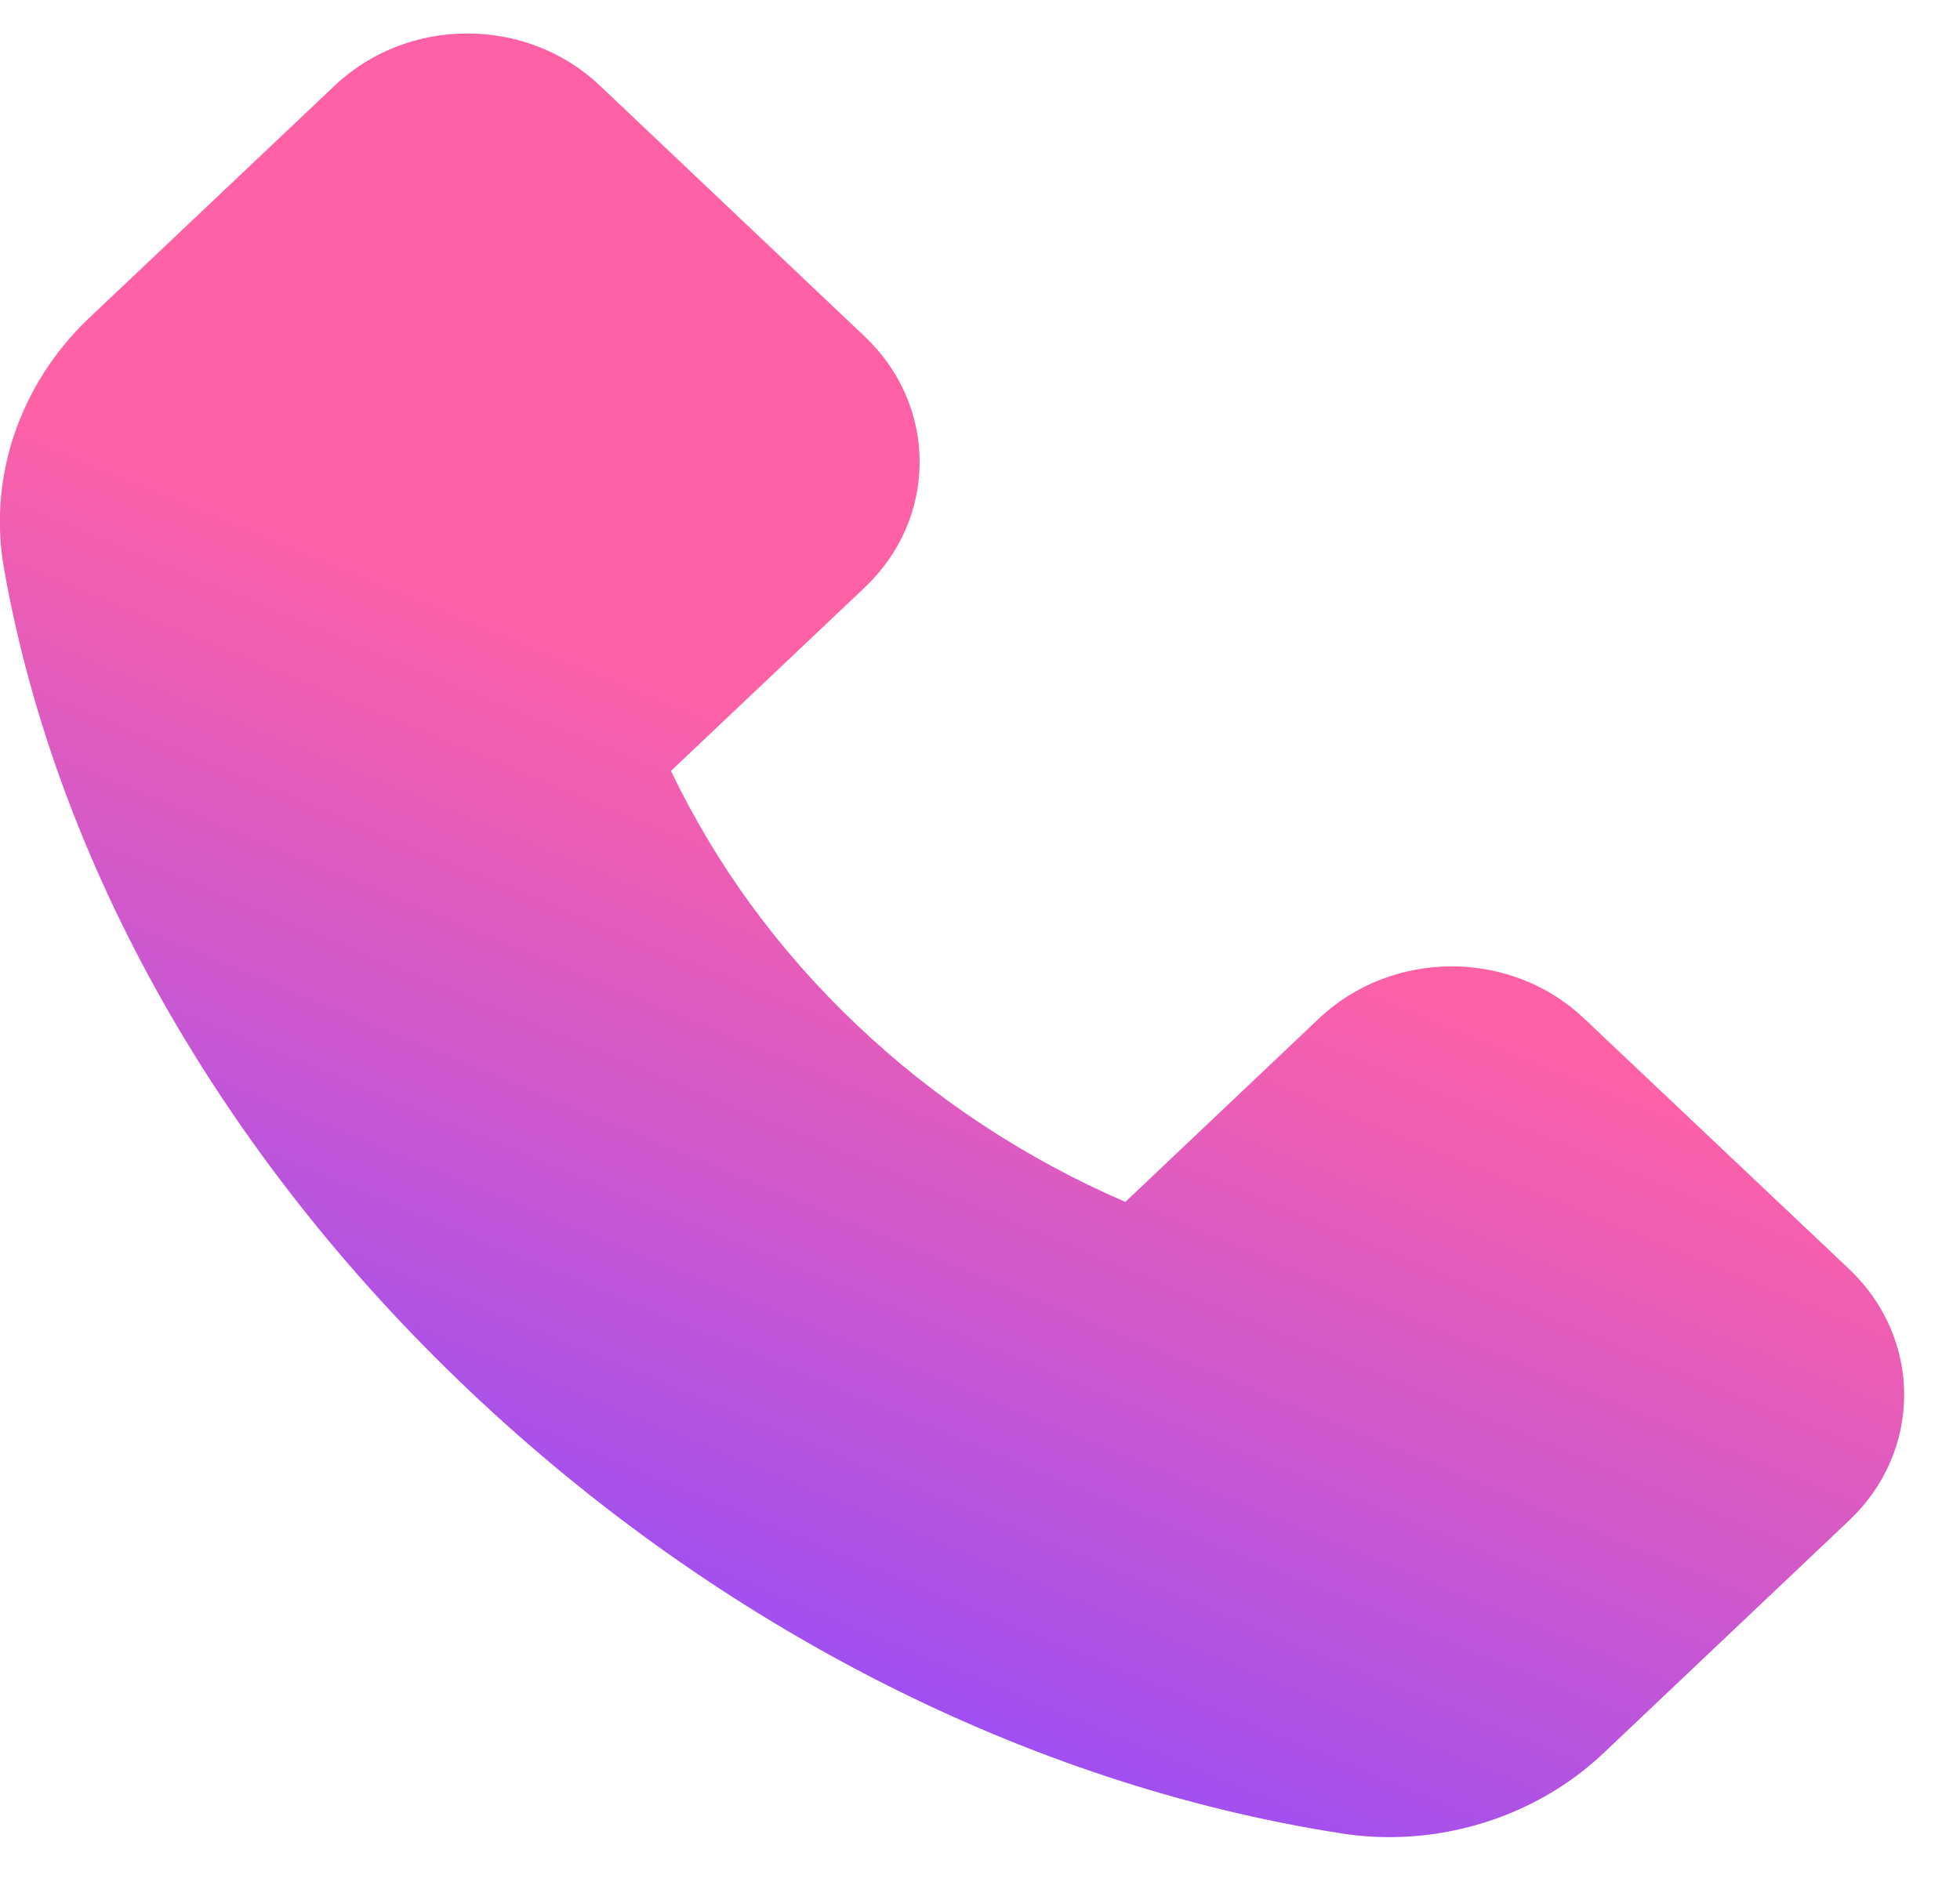 <svg width="24" height="23" viewBox="0 0 24 23" fill="none" xmlns="http://www.w3.org/2000/svg">
<path d="M1.085 3.901L4.099 1.048C4.312 0.846 4.564 0.685 4.843 0.576C5.121 0.466 5.419 0.41 5.72 0.41C6.335 0.41 6.912 0.638 7.345 1.048L10.588 4.121C10.801 4.322 10.971 4.561 11.086 4.825C11.202 5.089 11.261 5.371 11.261 5.657C11.261 6.239 11.021 6.785 10.588 7.196L8.216 9.442C8.771 10.601 9.543 11.656 10.494 12.555C11.443 13.458 12.556 14.192 13.78 14.721L16.151 12.474C16.364 12.272 16.616 12.112 16.895 12.002C17.173 11.893 17.471 11.836 17.773 11.836C18.387 11.836 18.964 12.064 19.397 12.474L22.643 15.544C22.857 15.746 23.026 15.986 23.142 16.25C23.257 16.514 23.317 16.797 23.316 17.083C23.316 17.665 23.076 18.212 22.643 18.622L19.635 21.472C18.944 22.128 17.991 22.501 17.012 22.501C16.805 22.501 16.607 22.485 16.412 22.453C12.597 21.858 8.813 19.935 5.76 17.045C2.71 14.158 0.683 10.576 0.047 6.952C-0.146 5.844 0.242 4.705 1.085 3.901Z" fill="url(#paint0_linear_708_35950)"/>
<defs>
<linearGradient id="paint0_linear_708_35950" x1="34.758" y1="19.188" x2="29.993" y2="30.695" gradientUnits="userSpaceOnUse">
<stop stop-color="#FF1E80" stop-opacity="0.7"/>
<stop offset="0.997" stop-color="#6000FF" stop-opacity="0.7"/>
</linearGradient>
</defs>
</svg>
